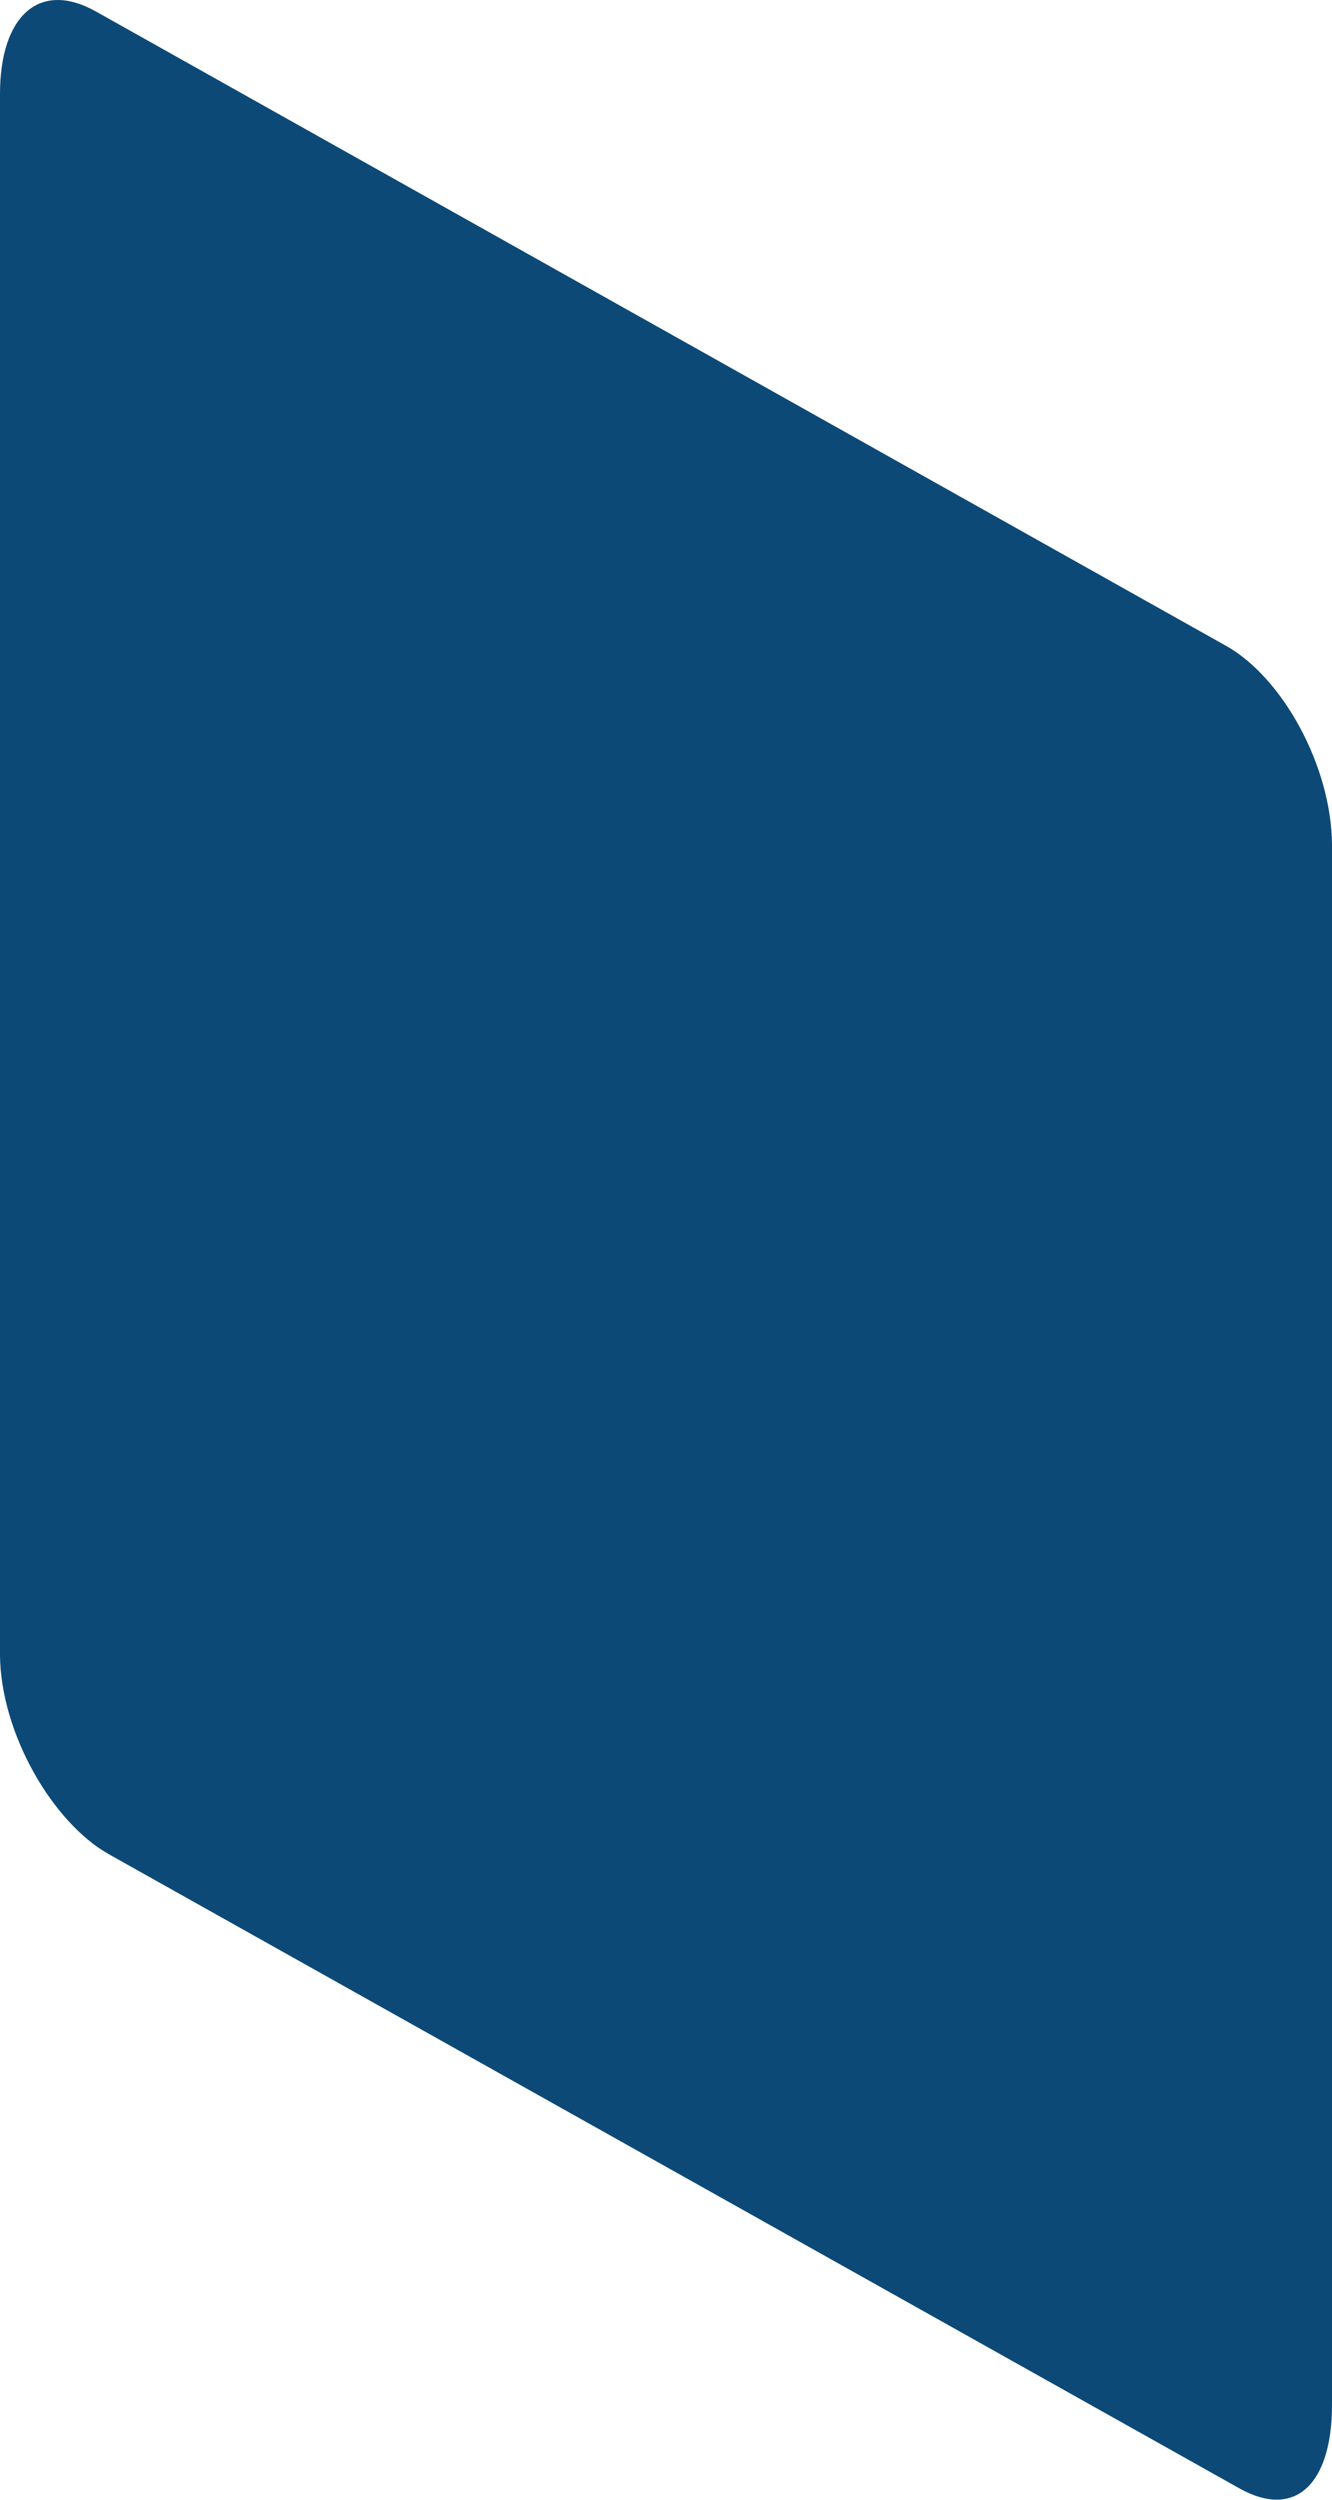 <svg id="Layer_1" data-name="Layer 1" xmlns="http://www.w3.org/2000/svg" viewBox="0 0 115.76 217.27"><defs><style>.cls-1{fill:#0c4977;}</style></defs><path class="cls-1" d="M8.34,1l98.22,55.13c4.92,2.76,9.15,10.47,9.2,17.26V209c0,6.79-3.14,10-8.06,7.24L9.48,161.15C4.56,158.39.05,150.61,0,143.82V8.17C0,1.38,3.42-1.76,8.34,1Z"/></svg>
